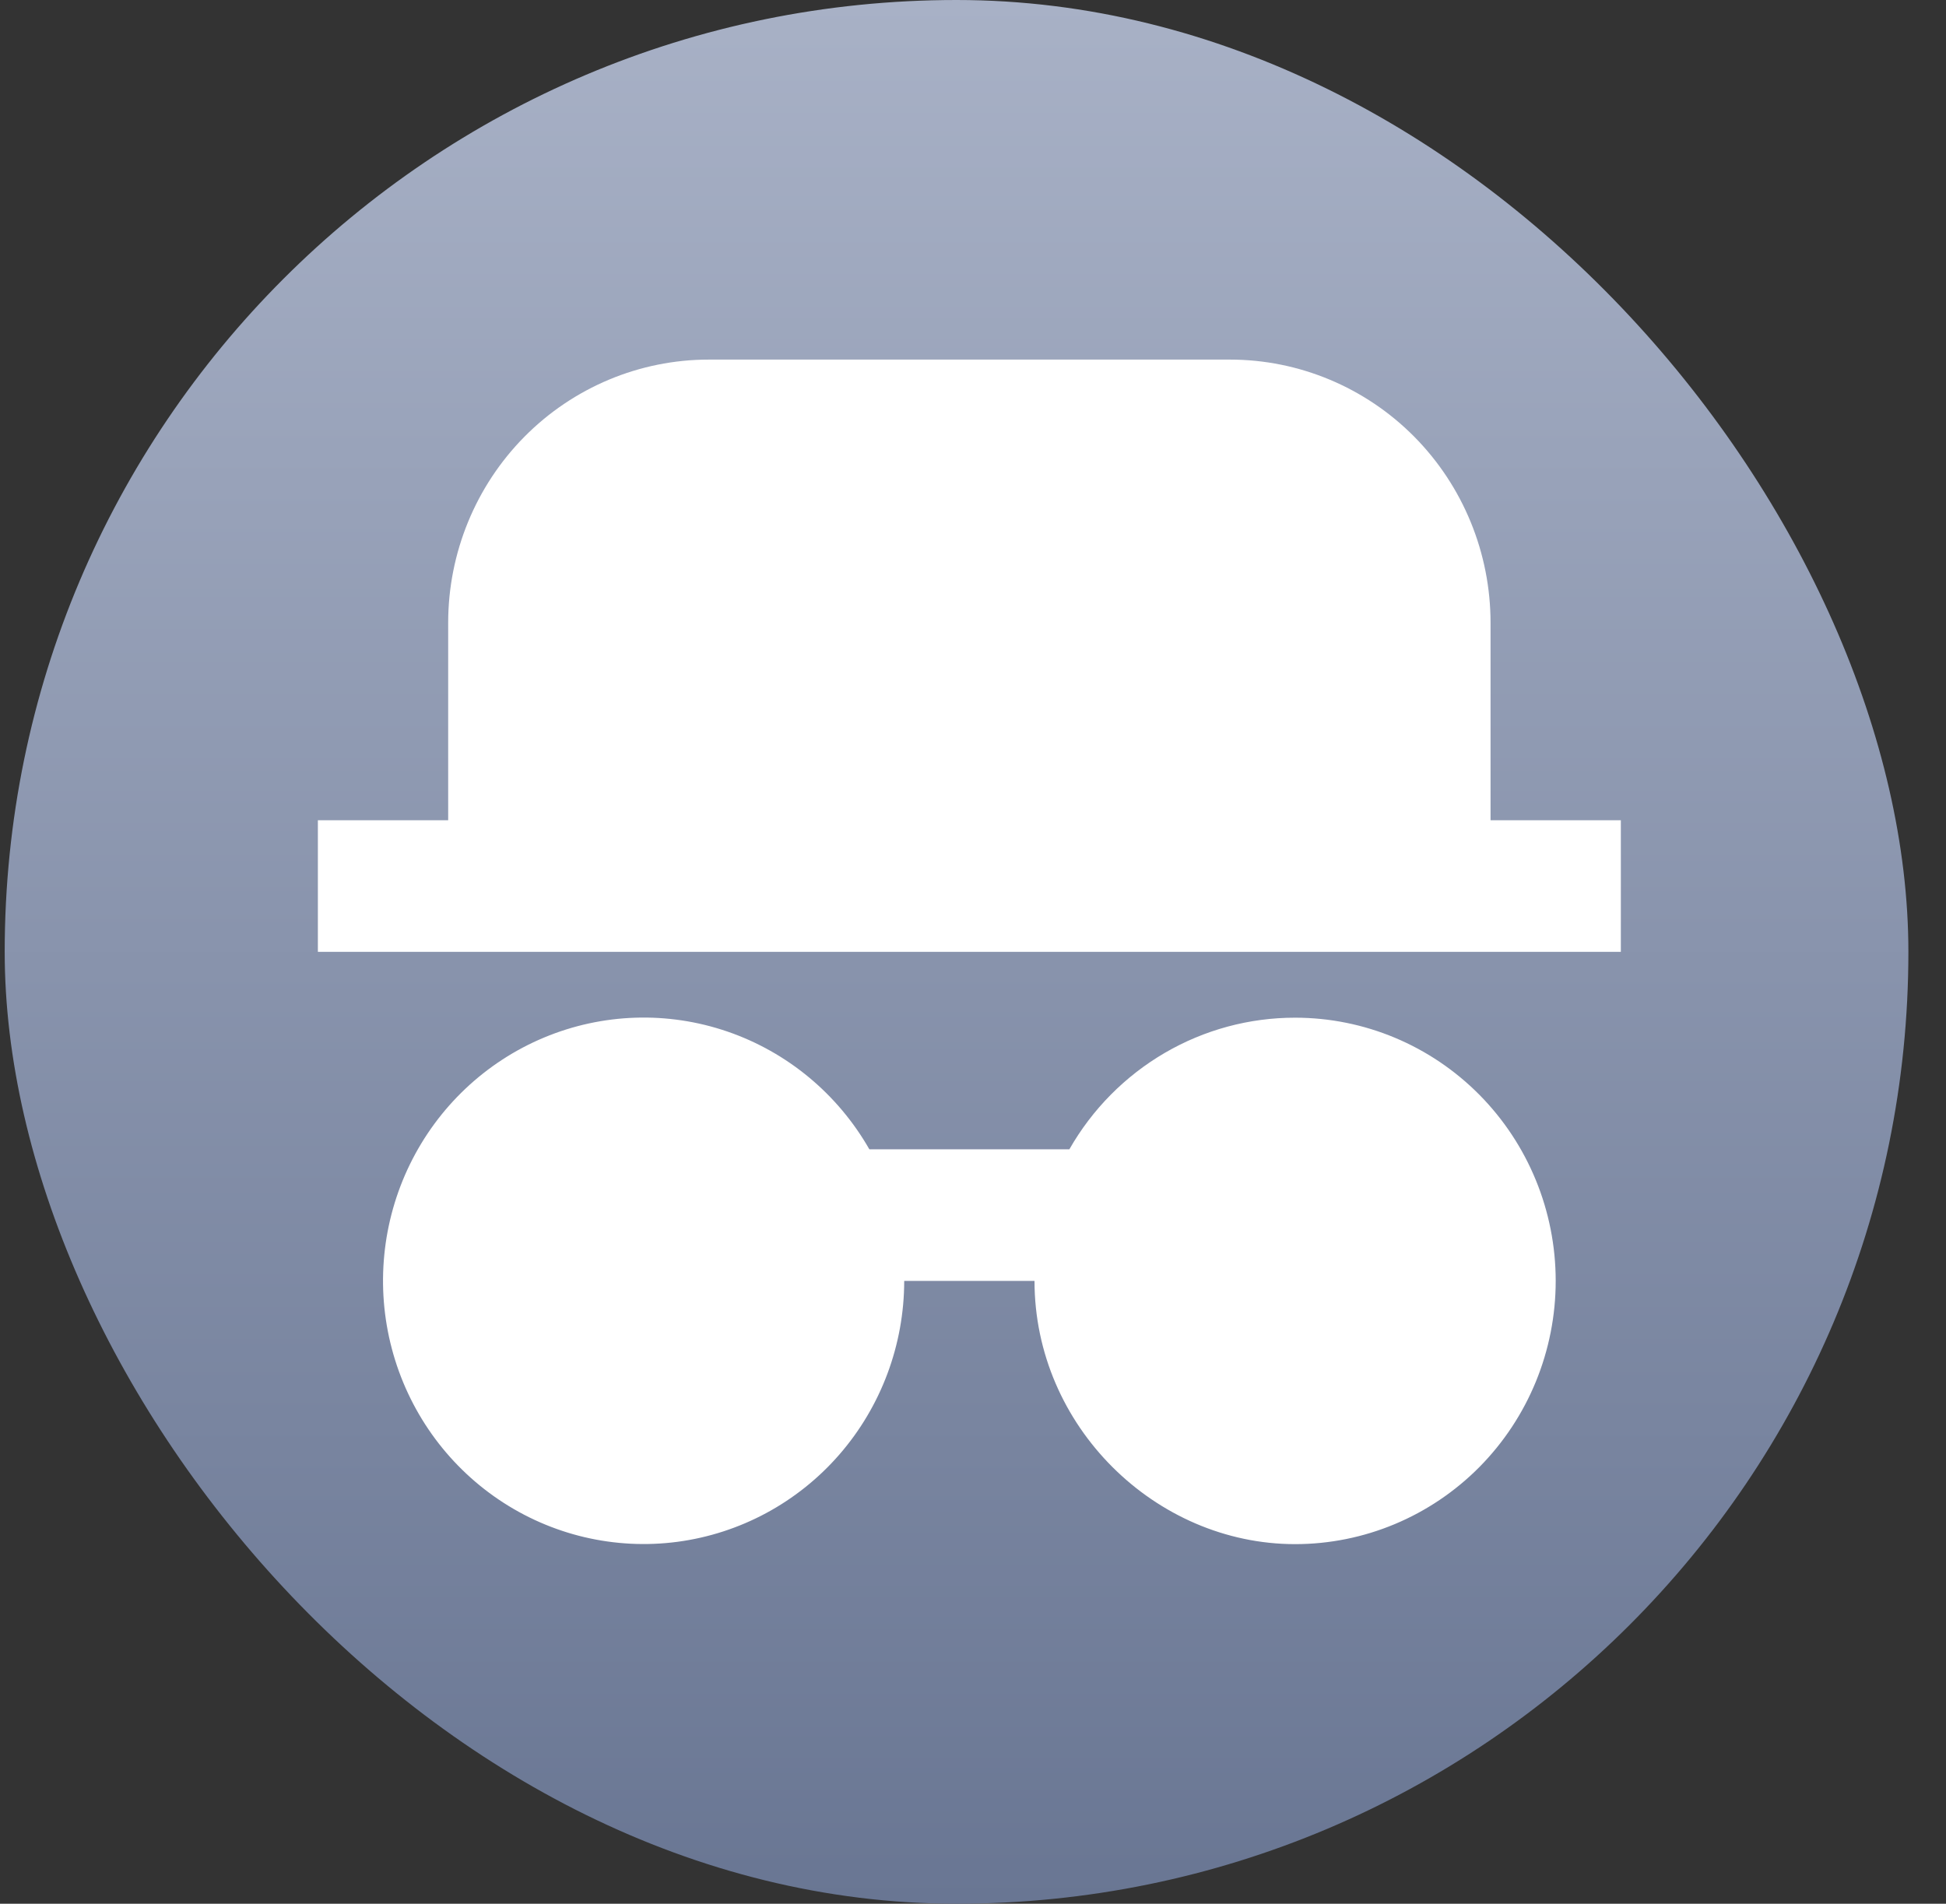 <svg width="46" height="45" viewBox="0 0 46 45" fill="none" xmlns="http://www.w3.org/2000/svg">
<rect x="0" y="0" width="46" height="45" fill="#333333" stroke="none"/>
<rect x="0.111" width="45" height="45" rx="22.5" fill="url(#paint0_linear_9180_177412)"/>
<path d="M30.614 24.056C32.248 24.056 33.814 24.711 34.97 25.878C36.125 27.045 36.774 28.628 36.774 30.278C36.774 31.928 36.125 33.511 34.97 34.678C33.814 35.844 32.248 36.5 30.614 36.5C27.315 36.5 24.454 33.716 24.454 30.278H21.374C21.373 31.787 20.829 33.245 19.843 34.38C18.858 35.514 17.497 36.248 16.015 36.445C14.534 36.641 13.032 36.287 11.789 35.447C10.547 34.608 9.649 33.342 9.263 31.883C8.877 30.425 9.029 28.875 9.69 27.521C10.352 26.167 11.478 25.103 12.859 24.526C14.24 23.949 15.781 23.898 17.196 24.384C18.611 24.87 19.803 25.859 20.55 27.167H25.278C25.818 26.22 26.596 25.435 27.533 24.888C28.47 24.342 29.532 24.055 30.614 24.056ZM7.514 22.5V19.389H10.594V14.722C10.594 13.072 11.243 11.489 12.398 10.322C13.553 9.156 15.12 8.5 16.754 8.5H29.074C30.707 8.5 32.274 9.156 33.43 10.322C34.585 11.489 35.234 13.072 35.234 14.722V19.389H38.314V22.5H7.514Z" fill="white"/>
<defs>
<linearGradient id="paint0_linear_9180_177412" x1="22.611" y1="0" x2="22.611" y2="45" gradientUnits="userSpaceOnUse">
<stop stop-color="#A8B1C6"/>
<stop offset="1" stop-color="#697693"/>
</linearGradient>
</defs>
</svg>
